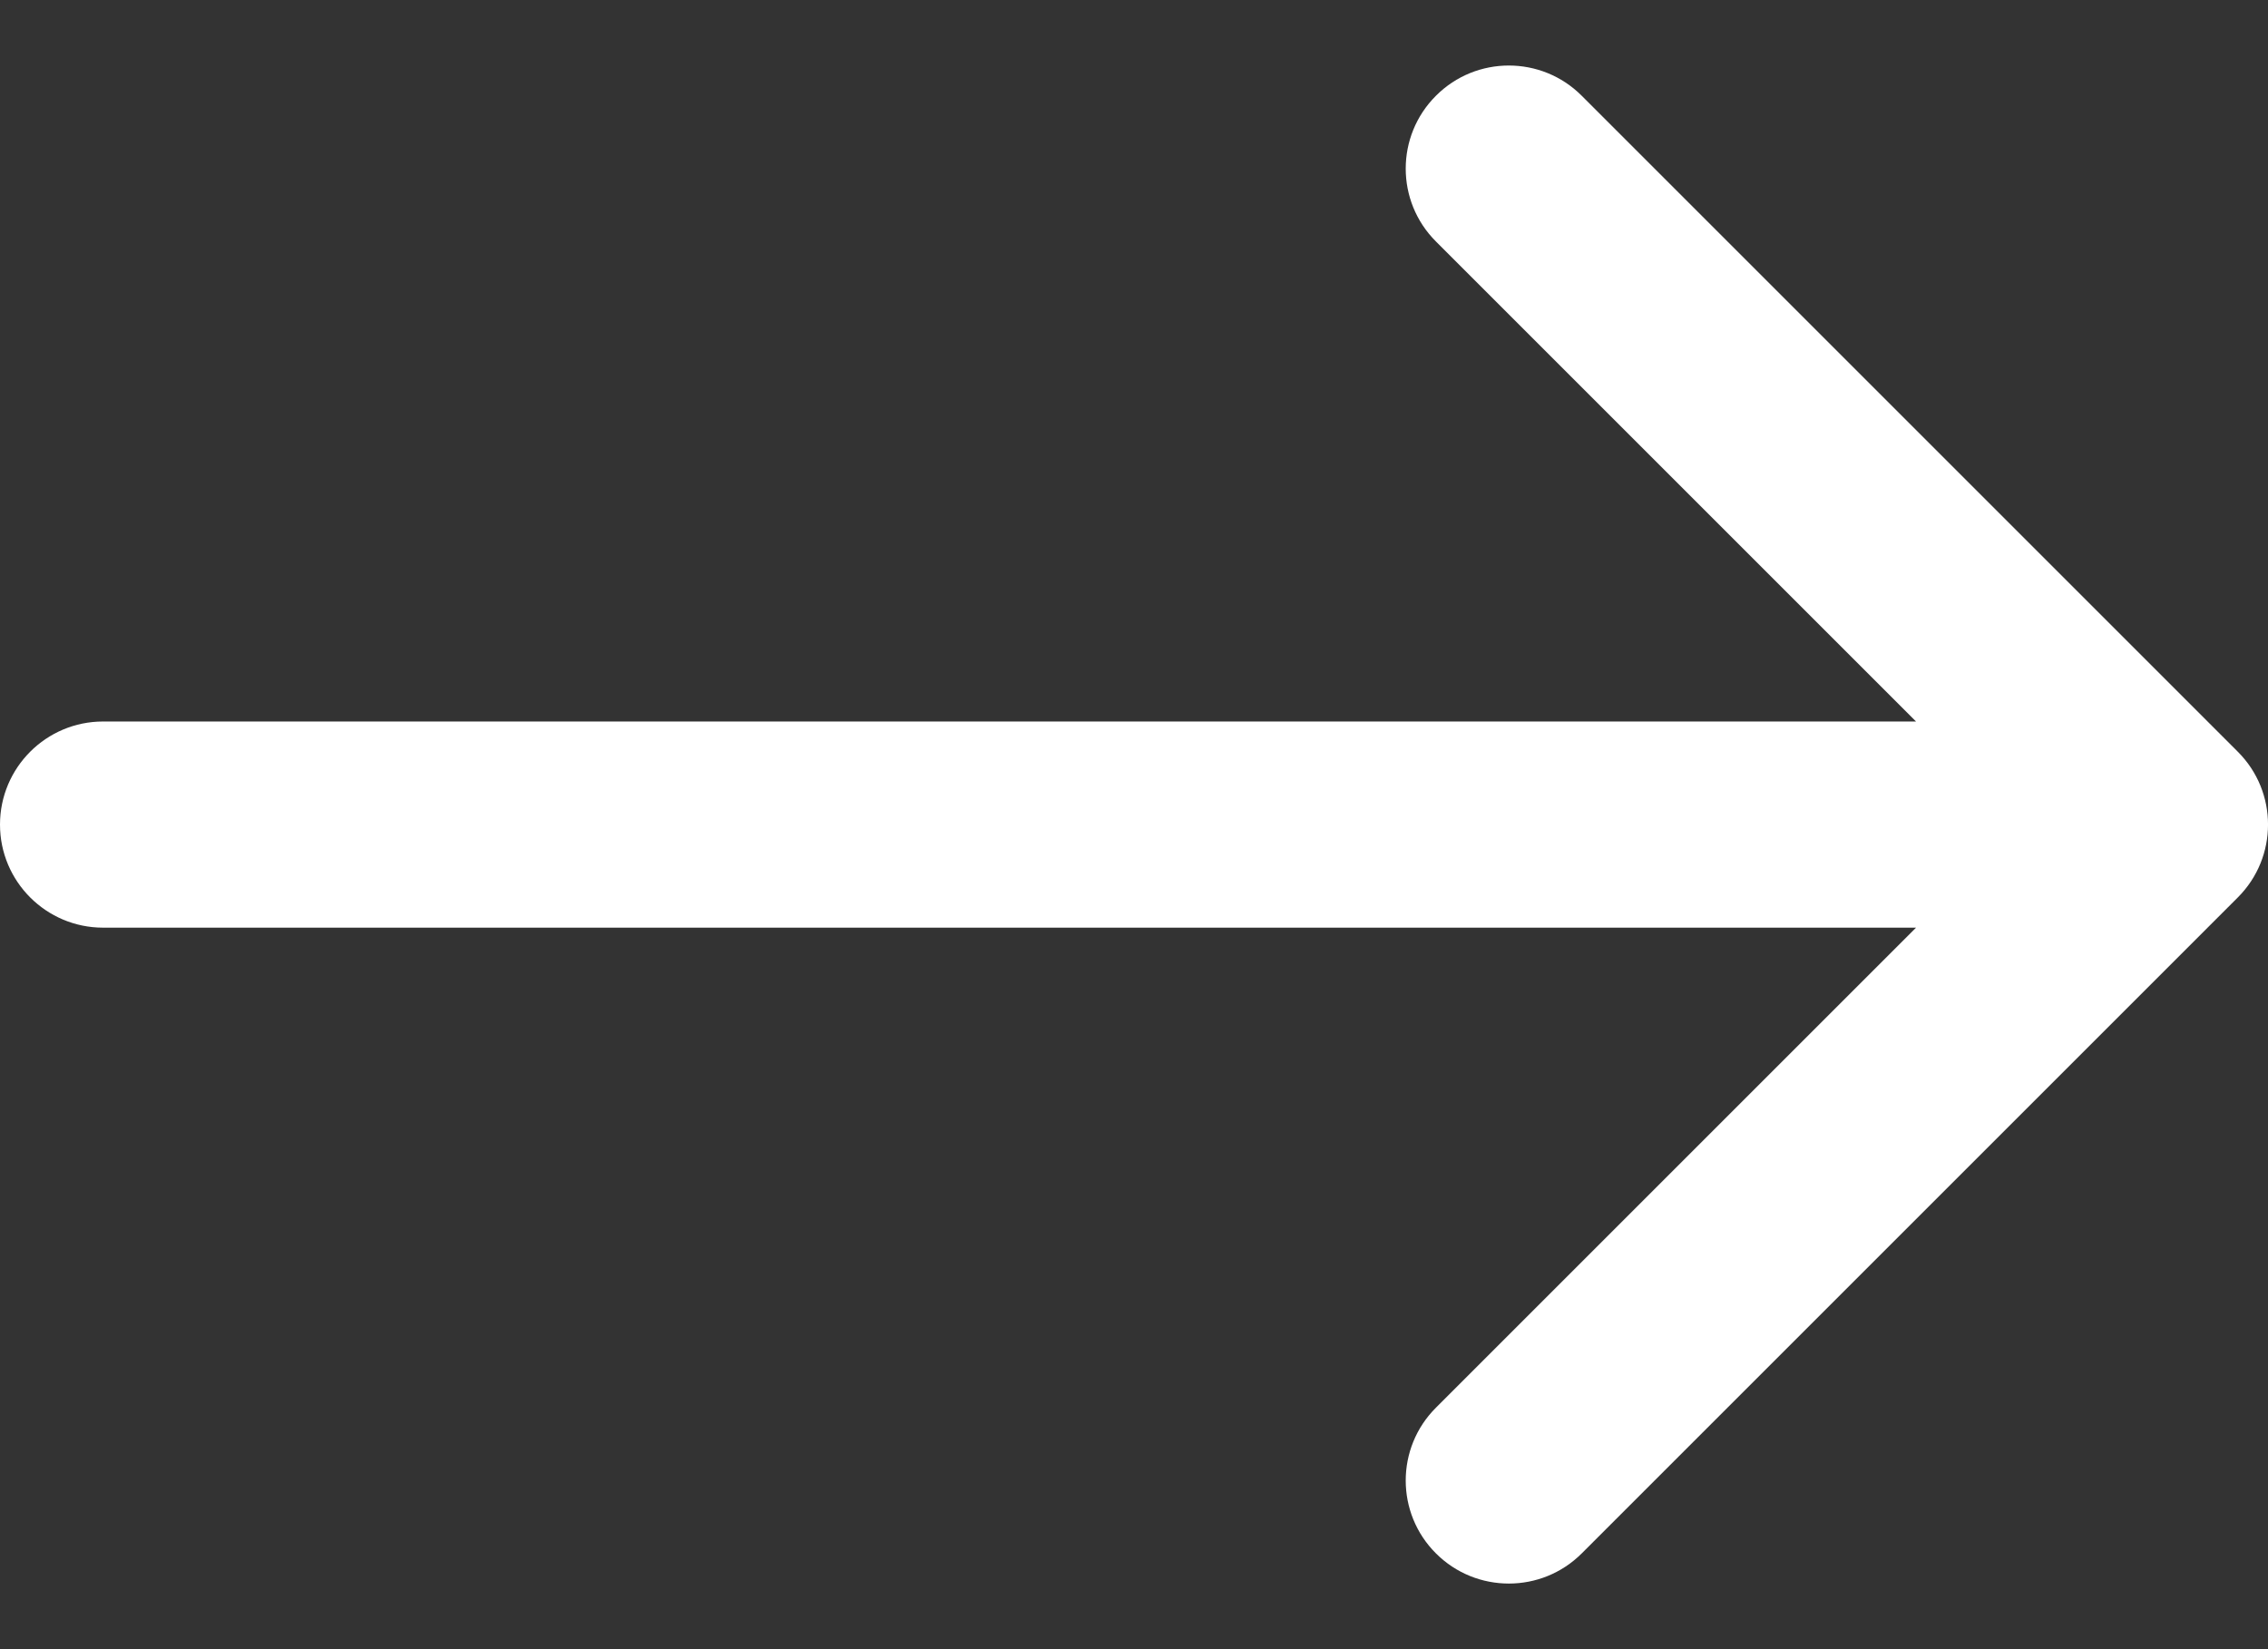 <svg width="22" height="16" viewBox="0 0 22 16" fill="none" xmlns="http://www.w3.org/2000/svg">
<rect x="0" y="0" width="22" height="16" fill="#333333" stroke="none"/>
<path fill-rule="evenodd" clip-rule="evenodd" d="M15.343 0.929L21.707 7.293C22.098 7.683 22.098 8.317 21.707 8.707L15.343 15.071C14.953 15.461 14.319 15.461 13.929 15.071C13.538 14.681 13.538 14.047 13.929 13.657L18.586 9H1C0.448 9 0 8.552 0 8C0 7.448 0.448 7 1 7H18.586L13.929 2.343C13.538 1.953 13.538 1.319 13.929 0.929C14.319 0.538 14.953 0.538 15.343 0.929Z" fill="white"/>
</svg>
